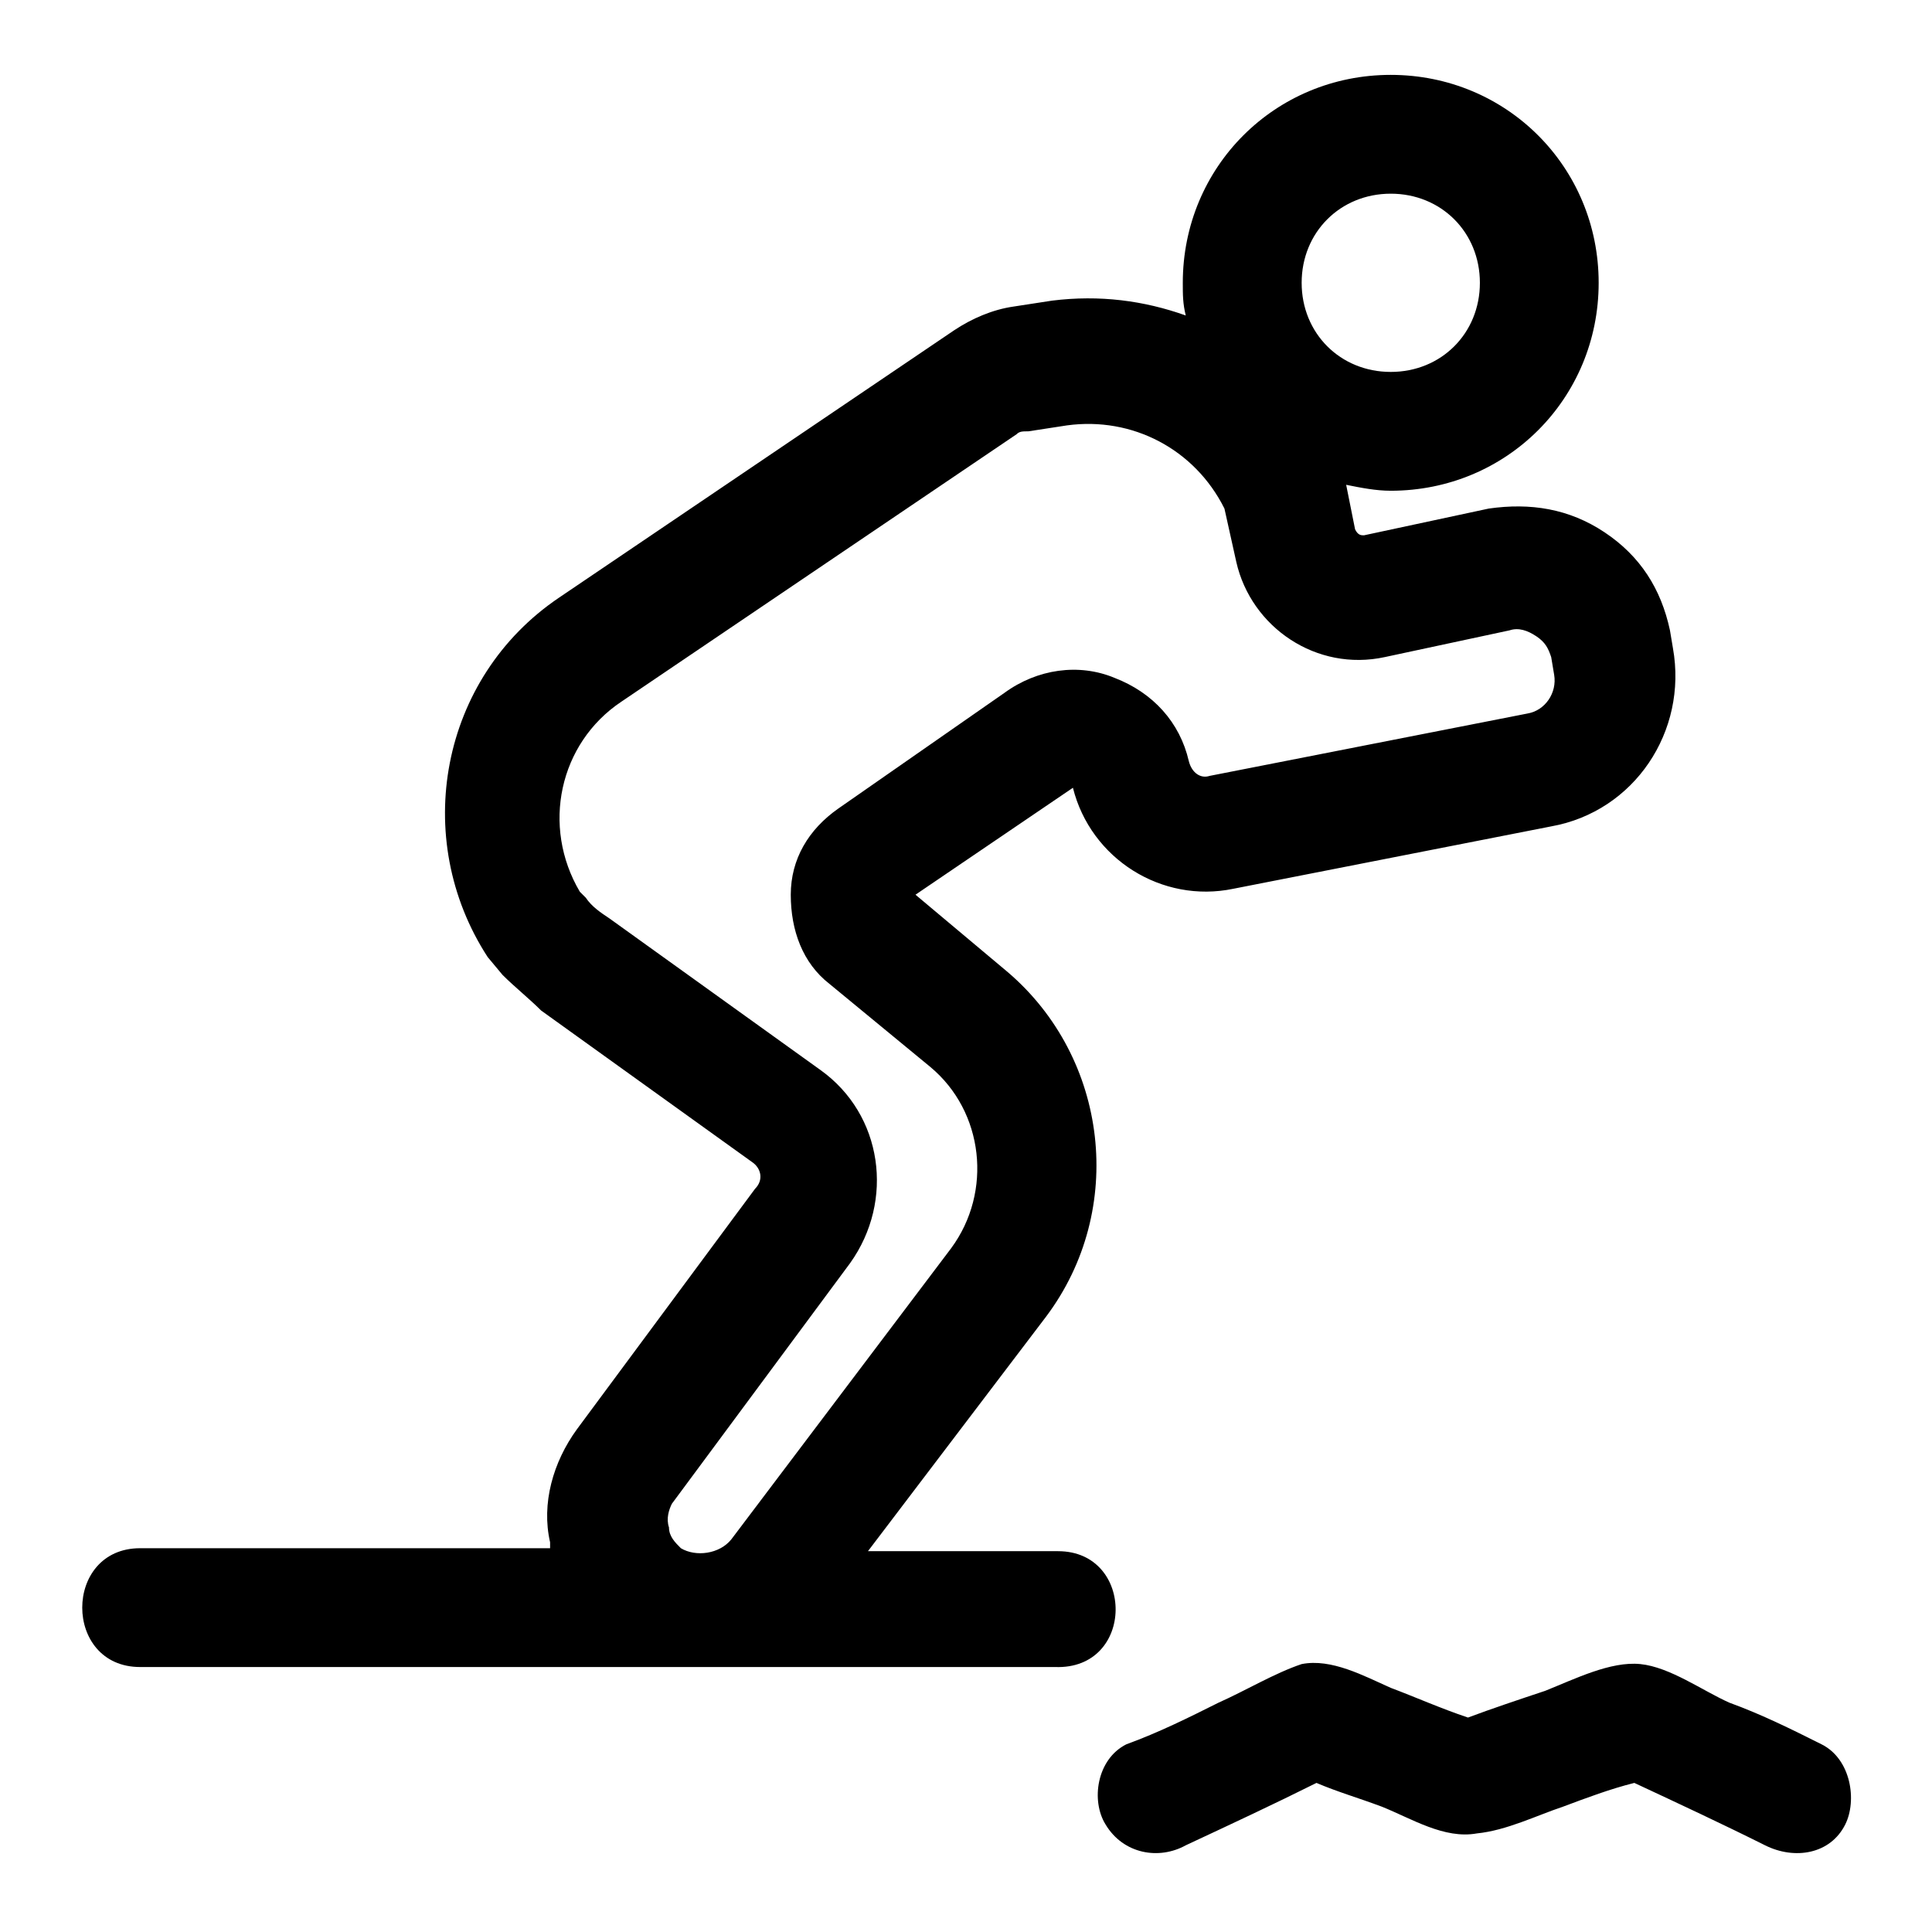 <?xml version="1.0" encoding="UTF-8"?>
<!-- Uploaded to: SVG Repo, www.svgrepo.com, Generator: SVG Repo Mixer Tools -->
<svg fill="#000000" width="800px" height="800px" version="1.1" viewBox="144 144 512 512" xmlns="http://www.w3.org/2000/svg">
 <g>
  <path d="m424.4 555.08h-50.383l47.23-62.188c21.254-28.34 16.531-68.488-10.234-91.316l-24.402-20.469 41.723-28.34c4.723 18.895 23.617 30.699 42.508 26.766l84.23-16.531c22.043-3.938 36.211-25.191 32.273-47.23l-0.789-4.723c-2.363-11.02-7.871-19.68-17.32-25.977-9.445-6.297-19.68-7.871-30.699-6.297l-33.062 7.086c-0.789 0-1.574 0-2.363-1.574l-2.363-11.809c3.938 0.789 7.871 1.574 11.809 1.574 30.699 0 55.105-24.402 55.105-55.105 0-30.699-24.402-55.105-55.105-55.105-30.699 0-55.105 24.402-55.105 55.105 0 3.148 0 5.512 0.789 8.66-11.02-3.938-22.828-5.512-35.426-3.938l-10.234 1.574c-5.512 0.789-11.02 3.148-15.742 6.297l-104.7 70.848c-31.488 21.254-39.359 63.762-18.895 95.25l3.938 4.723c3.148 3.148 7.086 6.297 10.234 9.445l55.891 40.148c2.363 1.574 3.148 4.723 0.789 7.086l-47.23 63.762c-6.297 8.66-9.445 19.68-7.086 29.914v1.574h-77.934-30.699c-20.469 0-20.469 31.488 0 31.488h211.76 30.699c21.262 0.789 21.262-30.699 0.797-30.699zm88.168-359.75c13.383 0 23.617 10.234 23.617 23.617 0 13.383-10.234 23.617-23.617 23.617-13.383 0-23.617-10.234-23.617-23.617 0-13.383 10.234-23.617 23.617-23.617zm-190.5 347.16 47.23-63.762c11.809-16.531 8.66-39.359-7.871-51.168l-55.891-40.148c-2.363-1.574-4.723-3.148-6.297-5.512l-1.574-1.574c-10.234-17.32-5.512-39.359 11.02-50.383l104.7-70.848c0.789-0.789 1.574-0.789 3.148-0.789l10.234-1.574c17.32-2.363 33.852 6.297 41.723 22.043l3.148 14.168c3.938 17.32 21.254 29.125 39.359 25.191l33.062-7.086c2.363-0.789 4.723 0 7.086 1.574s3.148 3.148 3.938 5.512l0.789 4.723c0.789 4.723-2.363 9.445-7.086 10.234l-84.23 16.531c-2.363 0.789-4.723-0.789-5.512-3.938-2.363-10.234-9.445-18.105-19.68-22.043-9.445-3.938-20.469-2.363-29.125 3.938l-44.082 30.699c-7.871 5.512-12.594 13.383-12.594 22.828 0 9.445 3.148 18.105 10.234 23.617l26.766 22.043c14.168 11.809 16.531 33.062 5.512 48.02l-58.254 77.145c-3.148 3.938-9.445 4.723-13.383 2.363-1.574-1.574-3.148-3.148-3.148-5.512-0.797-2.356-0.012-4.719 0.777-6.293z"/>
  <path d="m626.71 606.25c-7.871-3.938-15.742-7.871-24.402-11.02-7.086-3.148-15.742-9.445-23.617-10.234-7.871-0.789-17.32 3.938-25.191 7.086-7.086 2.363-14.168 4.723-20.469 7.086-7.086-2.363-14.168-5.512-20.469-7.871-7.086-3.148-15.742-7.871-23.617-6.297-7.086 2.363-14.957 7.086-22.043 10.234-7.871 3.938-15.742 7.871-24.402 11.02-7.871 3.938-9.445 14.957-5.512 21.254 4.723 7.871 14.168 9.445 21.254 5.512 11.809-5.512 23.617-11.02 34.637-16.531 5.512 2.363 11.02 3.938 17.32 6.297 7.871 3.148 16.531 8.66 25.191 7.086 7.871-0.789 15.742-4.723 22.828-7.086 6.297-2.363 12.594-4.723 18.895-6.297 11.809 5.512 23.617 11.02 34.637 16.531 7.871 3.938 17.32 2.363 21.254-5.512 3.156-6.301 1.582-17.324-6.293-21.258z"/>
 </g>
</svg>
